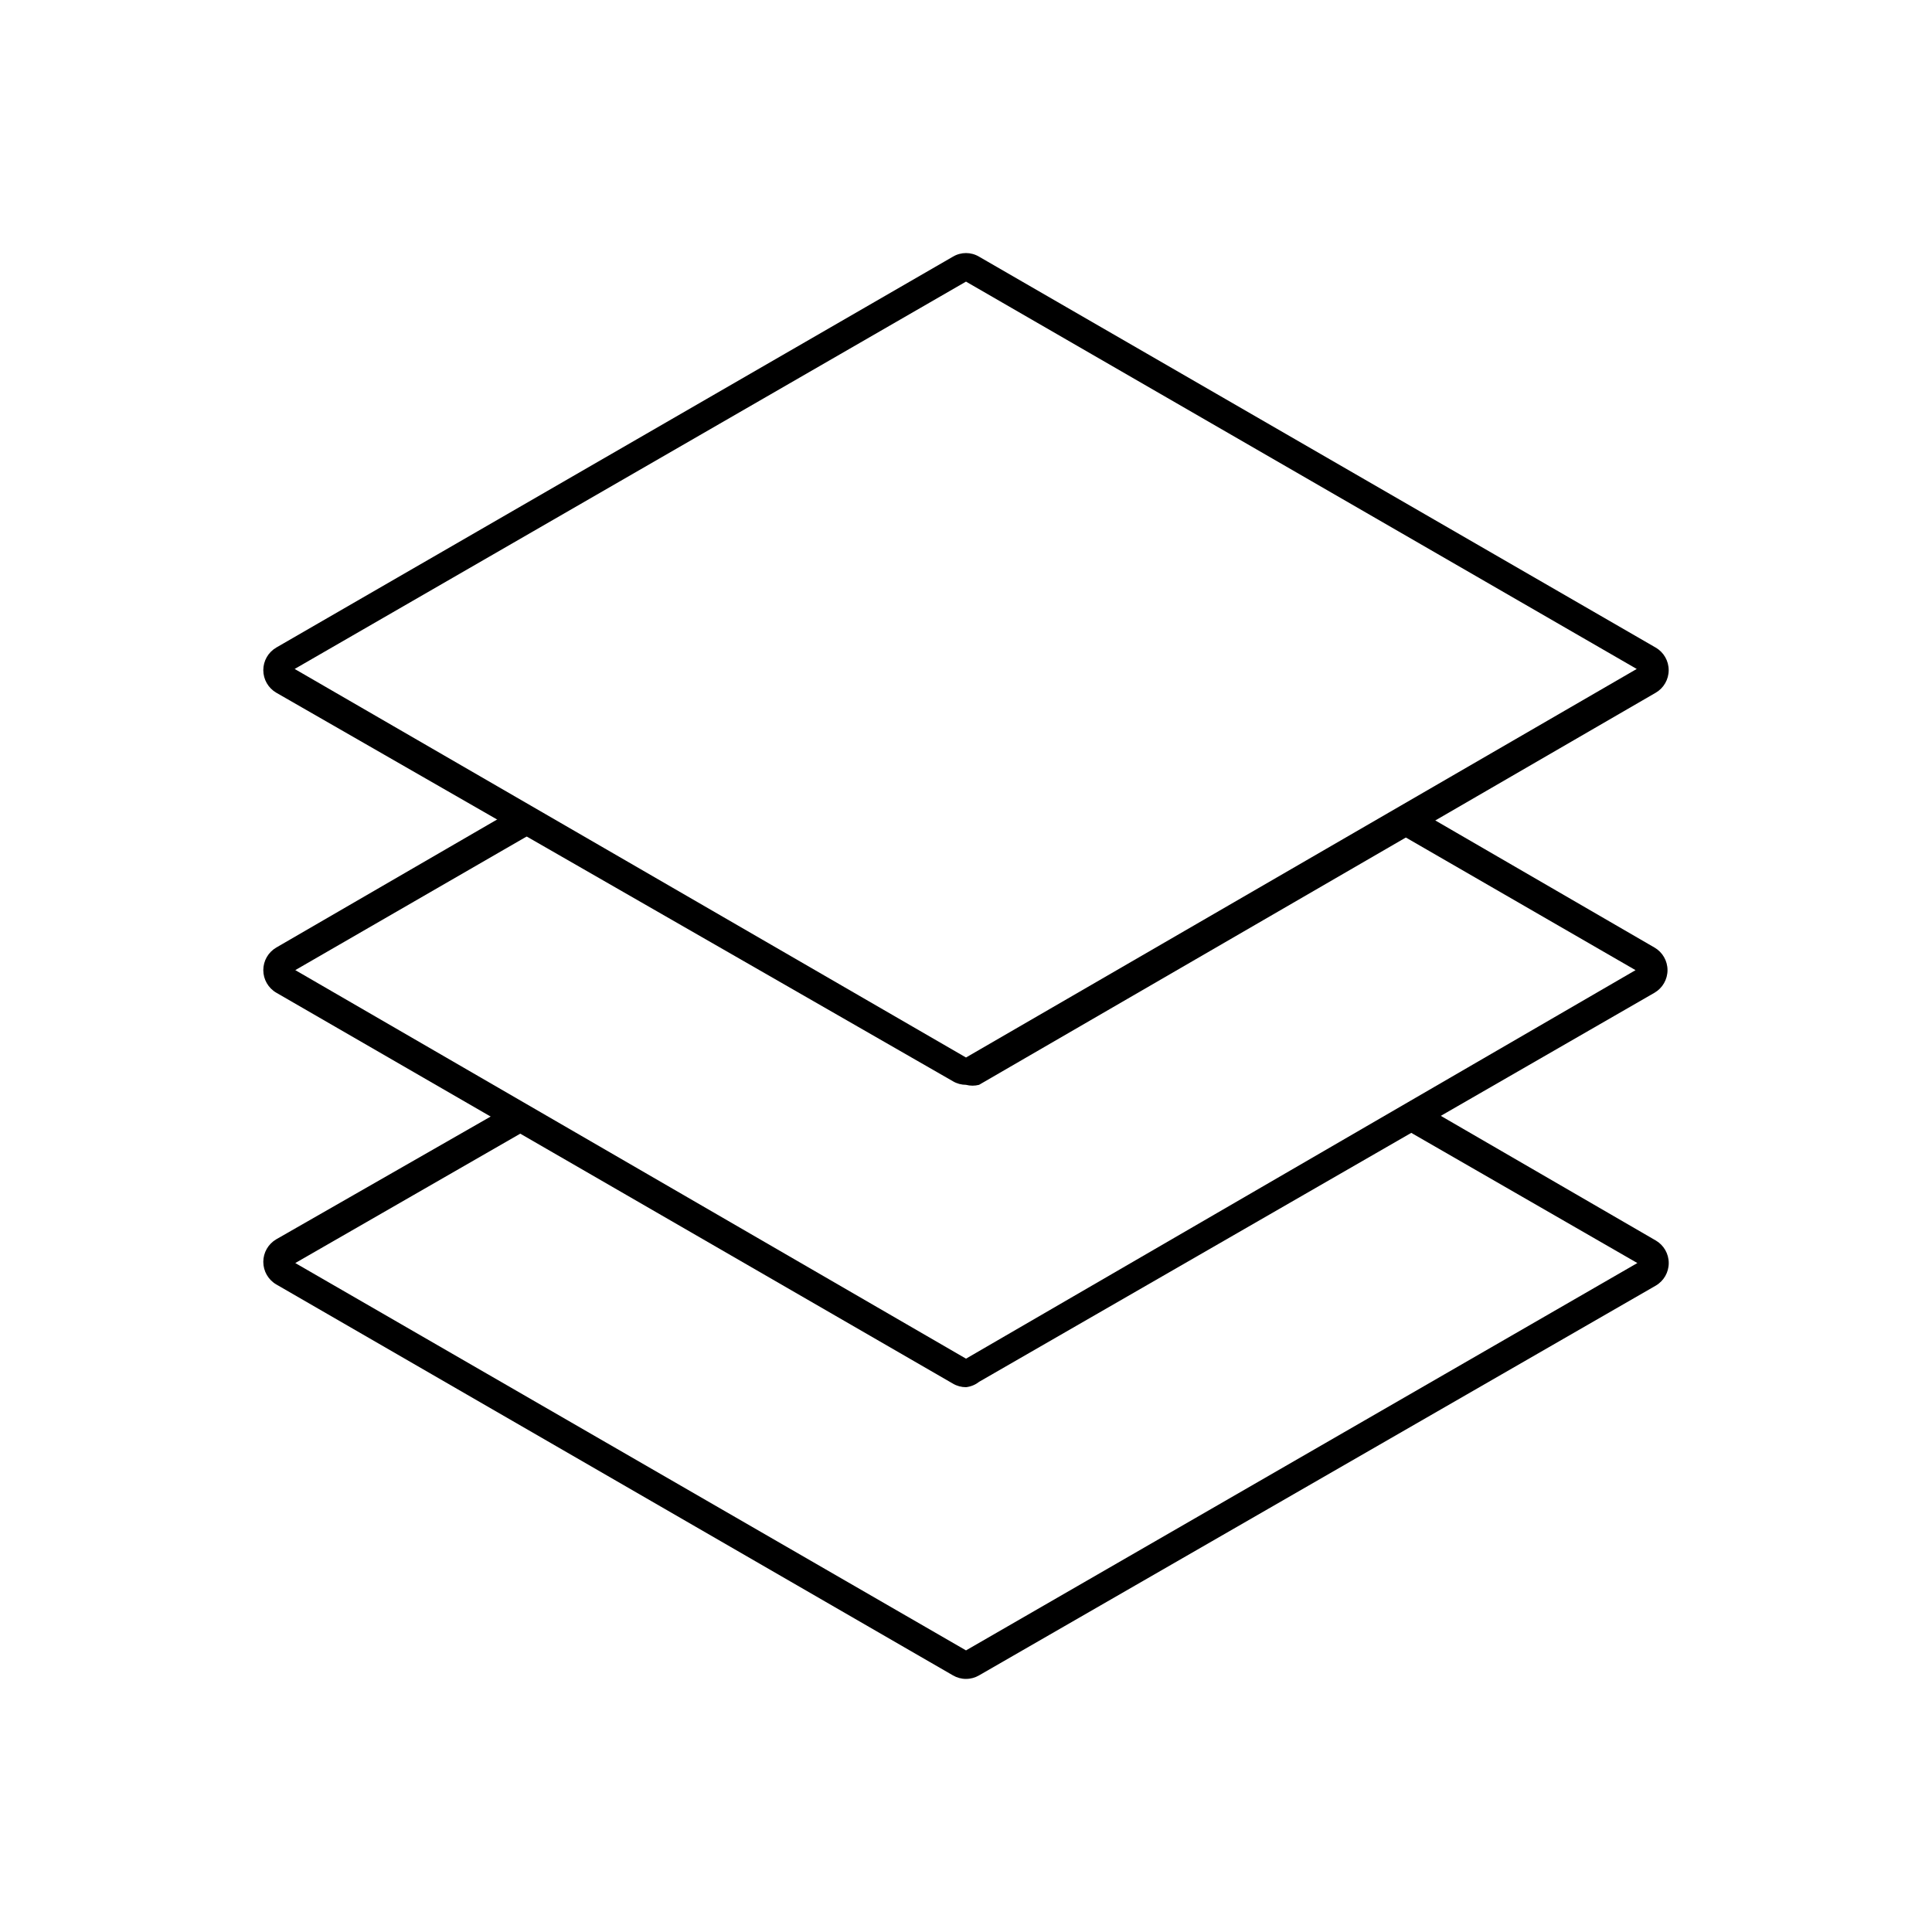 <?xml version="1.0" encoding="UTF-8"?>
<!-- Uploaded to: SVG Repo, www.svgrepo.com, Generator: SVG Repo Mixer Tools -->
<svg fill="#000000" width="800px" height="800px" version="1.1" viewBox="144 144 512 512" xmlns="http://www.w3.org/2000/svg">
 <g>
  <path d="m400 588.93c-1.219 0.004-2.418-0.324-3.465-0.941l-179.32-103.6c-2.129-1.242-3.438-3.519-3.438-5.984 0-2.461 1.309-4.738 3.438-5.981l62.977-36.055 3.938 6.769-61.875 35.582 177.75 102.65 177.91-102.65-61.246-35.266 3.938-6.769 62.188 36.055v-0.004c2.129 1.242 3.438 3.519 3.438 5.984s-1.309 4.742-3.438 5.984l-179.32 103.28c-1.047 0.617-2.242 0.945-3.461 0.941z"/>
  <path d="m400 511.62c-1.219 0-2.418-0.324-3.465-0.945l-179.32-103.6c-2.129-1.242-3.438-3.519-3.438-5.981 0-2.465 1.309-4.742 3.438-5.984l64.078-37.156 3.938 6.769-62.977 36.367 177.75 102.97 177.43-102.96-62.977-36.367 3.938-6.769 64.078 37.156v-0.004c2.125 1.242 3.434 3.519 3.434 5.984 0 2.461-1.309 4.738-3.434 5.981l-179.01 103.12c-0.996 0.789-2.199 1.277-3.461 1.418z"/>
  <path d="m400 431.49c-1.219 0-2.418-0.324-3.465-0.945l-179.32-102.97c-2.129-1.238-3.438-3.519-3.438-5.981 0-2.465 1.309-4.742 3.438-5.984l179.32-103.59c2.133-1.273 4.793-1.273 6.926 0l179.32 103.6v-0.004c2.129 1.242 3.438 3.519 3.438 5.984 0 2.461-1.309 4.742-3.438 5.981l-179.32 103.91c-1.133 0.297-2.328 0.297-3.461 0zm-177.91-110.21 177.91 102.97 177.75-102.97-177.75-102.65z"/>
 </g>
</svg>